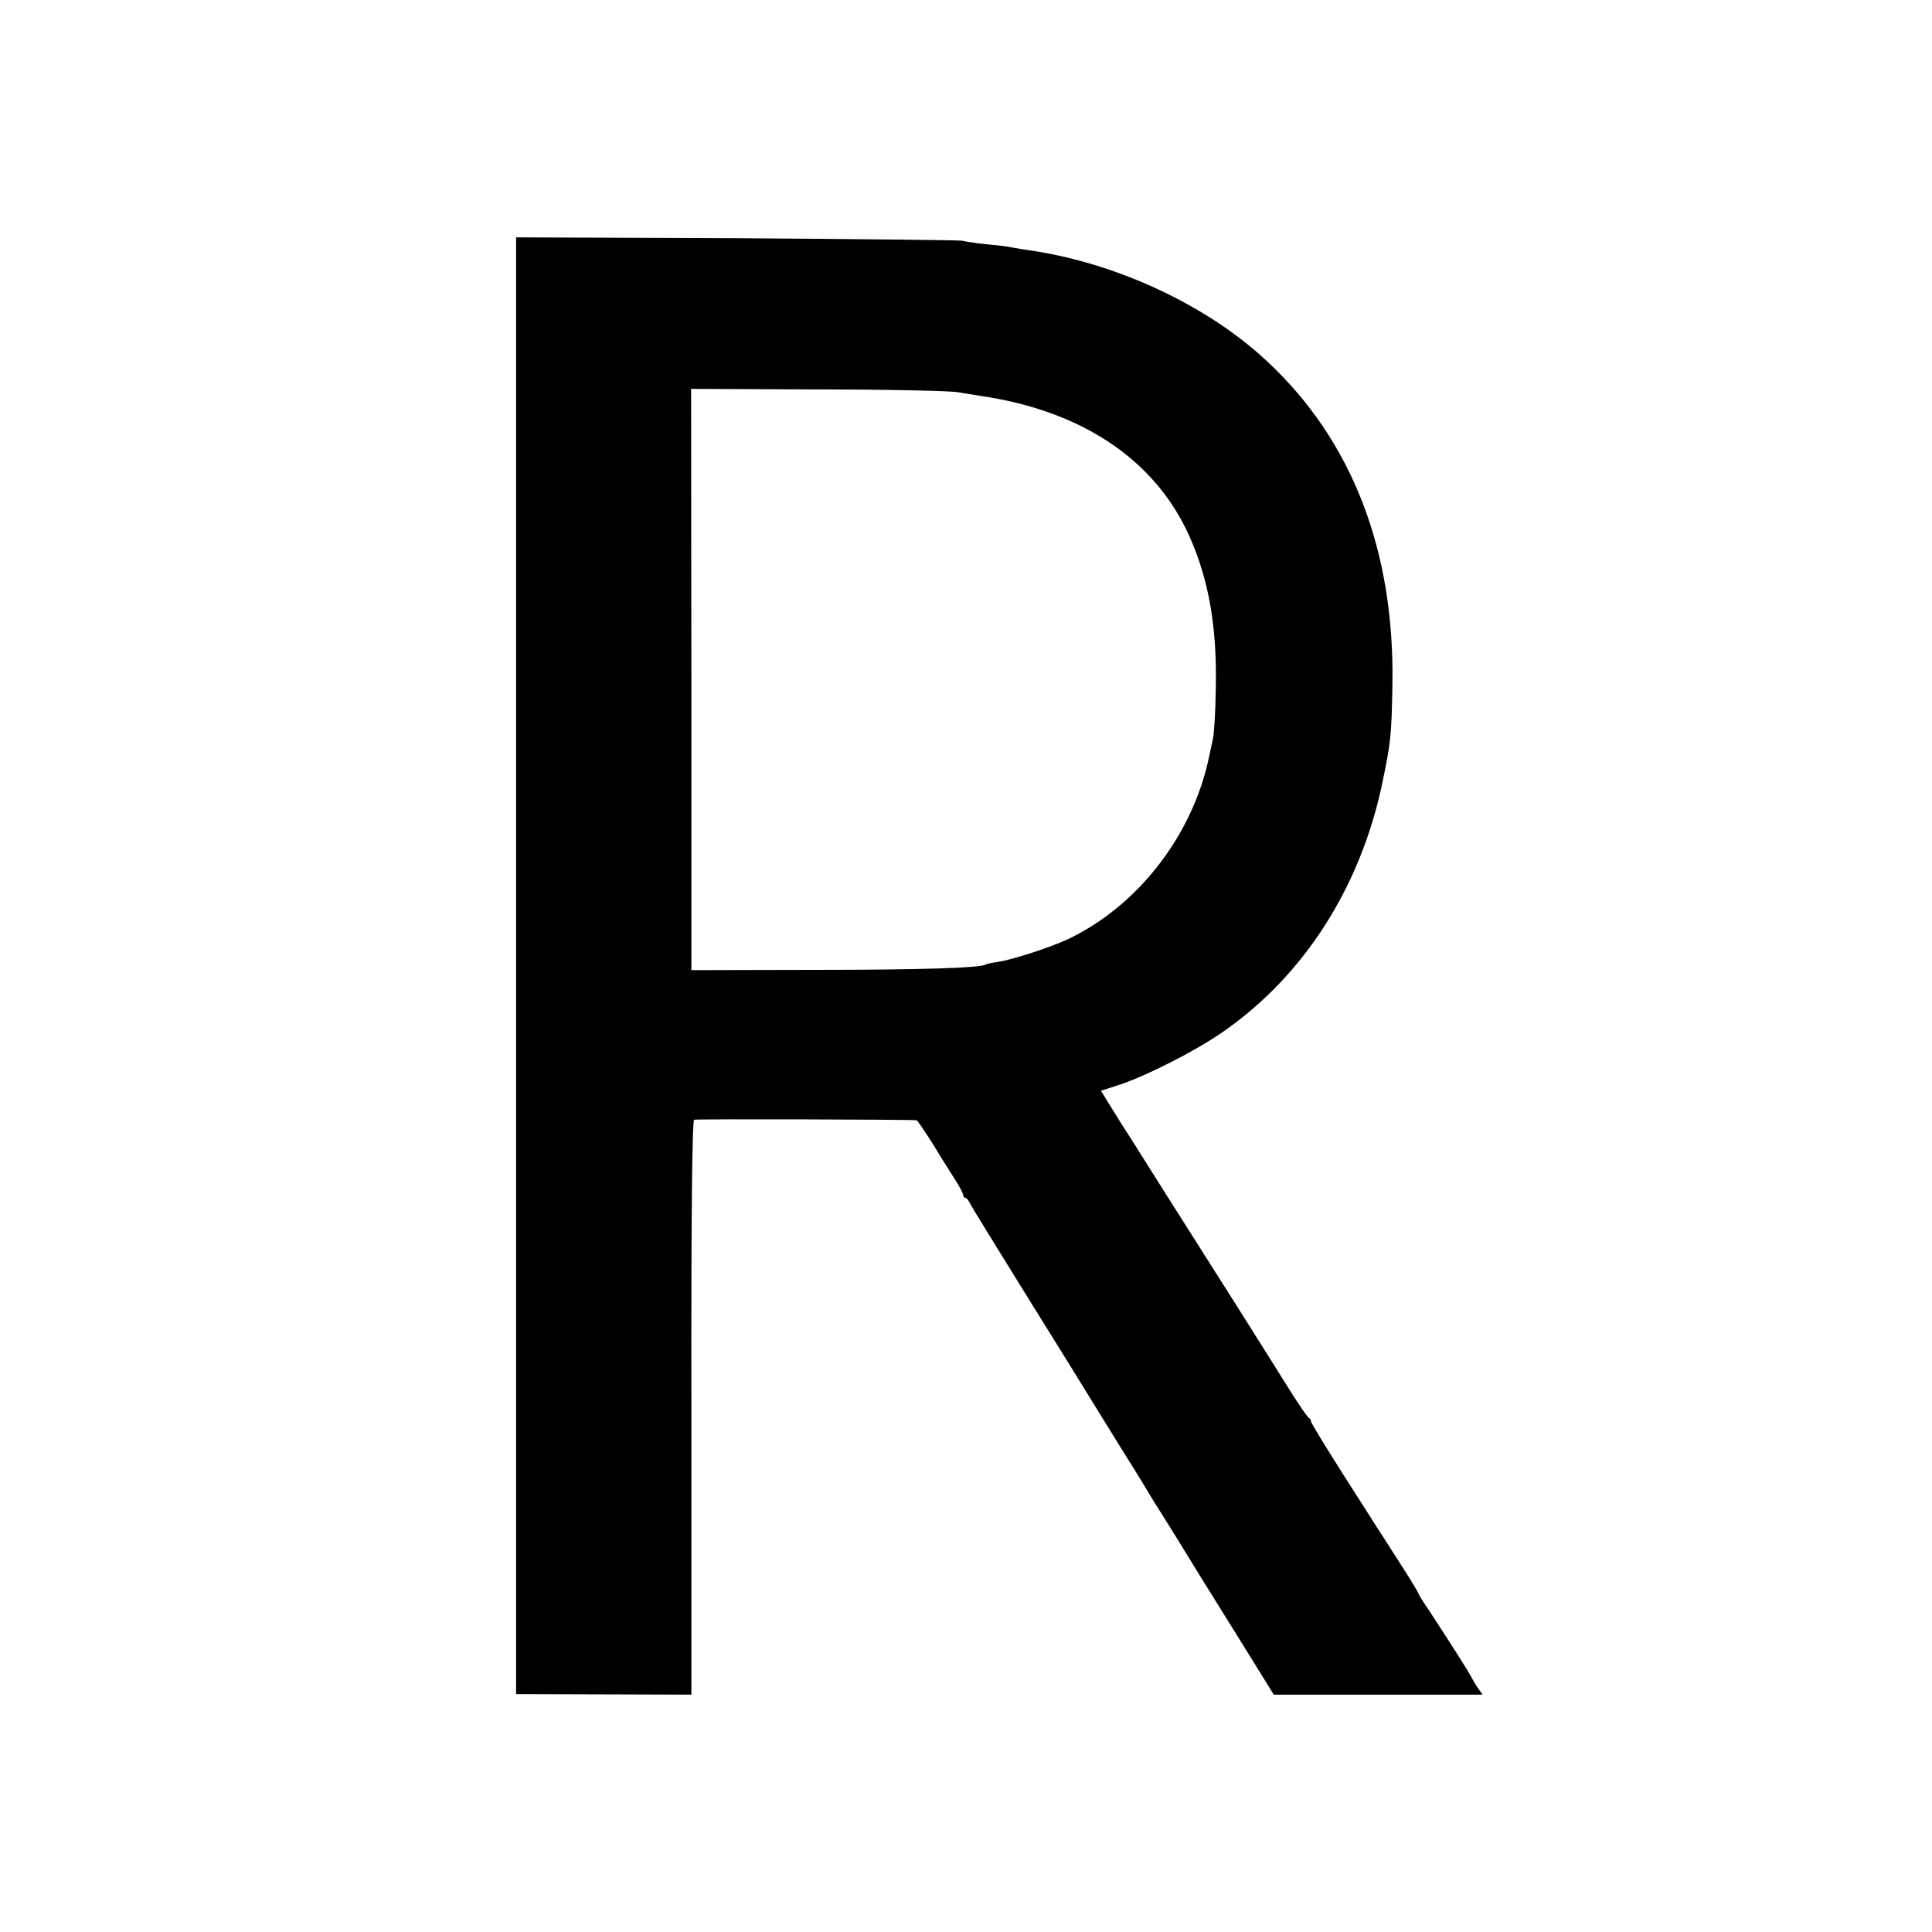 <?xml version="1.0" standalone="no"?>
<!DOCTYPE svg PUBLIC "-//W3C//DTD SVG 20010904//EN"
 "http://www.w3.org/TR/2001/REC-SVG-20010904/DTD/svg10.dtd">
<svg version="1.0" xmlns="http://www.w3.org/2000/svg"
 width="700pt" height="700pt" viewBox="0 0 700 700"
 preserveAspectRatio="xMidYMid meet">
<g transform="translate(0,700) scale(0.1,-0.1)"
fill="#000000" stroke="none">
<path d="M1870 3501 l0 -2639 318 -1 317 -1 0 1040 c-1 708 3 1041 10 1043 9
3 791 1 806 -2 3 0 27 -36 54 -78 26 -43 63 -102 81 -130 19 -29 34 -57 34
-63 0 -5 3 -10 8 -10 4 0 12 -10 18 -23 6 -12 98 -161 204 -332 106 -170 200
-322 209 -337 9 -15 66 -107 126 -204 61 -97 117 -189 125 -203 9 -14 23 -37
32 -51 9 -14 69 -110 133 -215 65 -104 152 -245 194 -312 l76 -123 379 0 378
0 -16 22 c-9 13 -19 30 -23 38 -7 16 -89 144 -154 243 -22 32 -39 60 -39 62 0
3 -25 45 -56 93 -31 48 -66 103 -78 122 -13 19 -34 53 -48 75 -120 186 -208
328 -208 335 0 4 -3 10 -7 12 -5 2 -35 46 -68 98 -32 52 -122 194 -198 315
-77 121 -194 306 -260 410 -66 105 -134 213 -152 240 -17 28 -41 66 -54 87
l-22 36 68 22 c97 32 272 121 372 190 295 204 501 525 580 906 30 144 33 172
36 354 8 485 -146 883 -452 1169 -211 199 -533 352 -843 401 -36 5 -75 12 -87
14 -12 3 -53 8 -90 11 -37 4 -77 10 -88 13 -11 2 -379 6 -817 9 l-798 3 0
-2639z m1600 2078 c30 -5 66 -11 80 -13 368 -53 635 -231 759 -508 71 -158
101 -332 96 -553 -1 -82 -6 -163 -10 -180 -3 -16 -11 -50 -16 -75 -61 -281
-259 -534 -510 -653 -65 -30 -199 -74 -253 -82 -21 -3 -41 -7 -45 -10 -21 -12
-233 -19 -626 -19 l-440 -1 0 1053 -1 1053 456 -2 c250 0 480 -5 510 -10z"/>
</g>
</svg>
